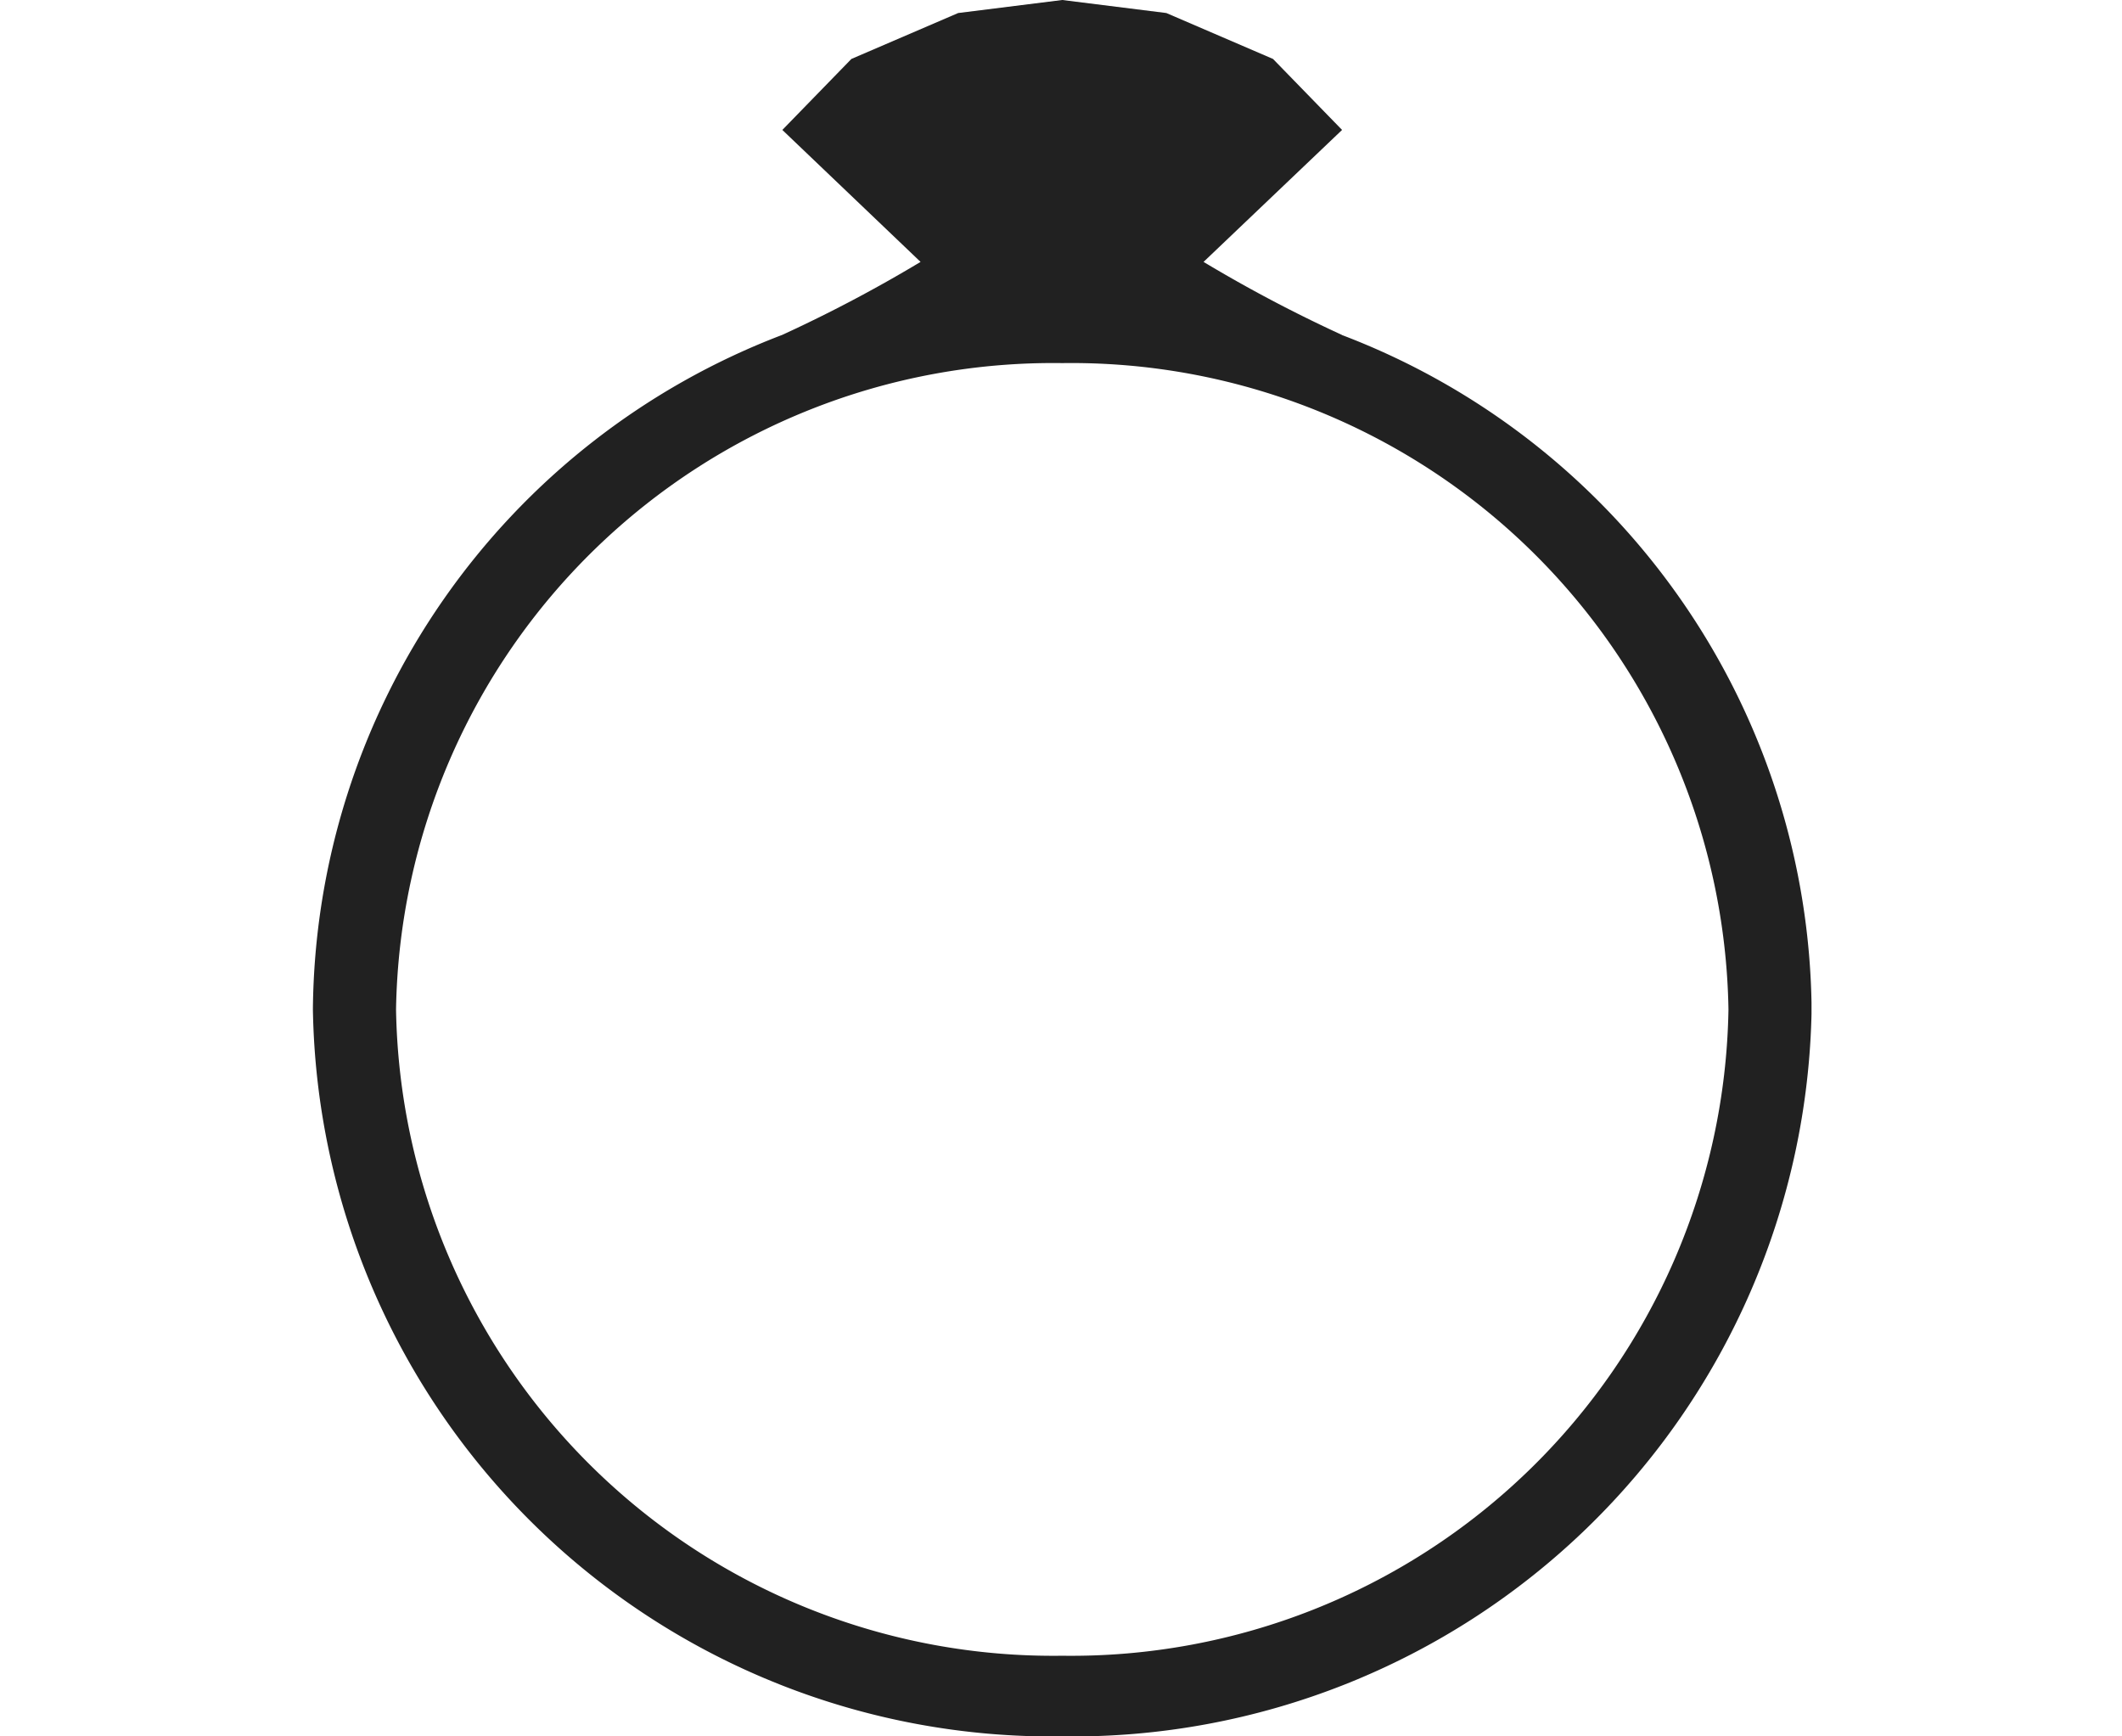 <svg id="icon_ring" xmlns="http://www.w3.org/2000/svg" xmlns:xlink="http://www.w3.org/1999/xlink" width="22" height="18" viewBox="0 0 22 18">
  <defs>
    <clipPath id="clip-path">
      <rect id="長方形_26" data-name="長方形 26" width="22" height="18" fill="none"/>
    </clipPath>
    <clipPath id="clip-path-2">
      <rect id="長方形_115" data-name="長方形 115" width="15.537" height="18" fill="none"/>
    </clipPath>
  </defs>
  <g id="グループ_33" data-name="グループ 33" clip-path="url(#clip-path)">
    <g id="グループ_357" data-name="グループ 357" transform="translate(3.244)">
      <g id="グループ_356" data-name="グループ 356" clip-path="url(#clip-path-2)">
        <path id="パス_12530" data-name="パス 12530" d="M7.769,17.164a6.814,6.814,0,0,1-6.907-6.7,6.813,6.813,0,0,1,6.907-6.7,6.813,6.813,0,0,1,6.907,6.7,6.814,6.814,0,0,1-6.907,6.7m2.9-13.692h0a14.707,14.707,0,0,1-1.435-.757L10.67,1.347,9.954.611,8.848.135,7.769,0,6.69.135,5.583.611l-.716.736L6.3,2.715a14.7,14.7,0,0,1-1.435.757h0A7.553,7.553,0,0,0,0,10.463,7.664,7.664,0,0,0,7.769,18a7.664,7.664,0,0,0,7.769-7.537,7.553,7.553,0,0,0-4.872-6.991" fill="#212121"/>
      </g>
    </g>
  </g>
</svg>